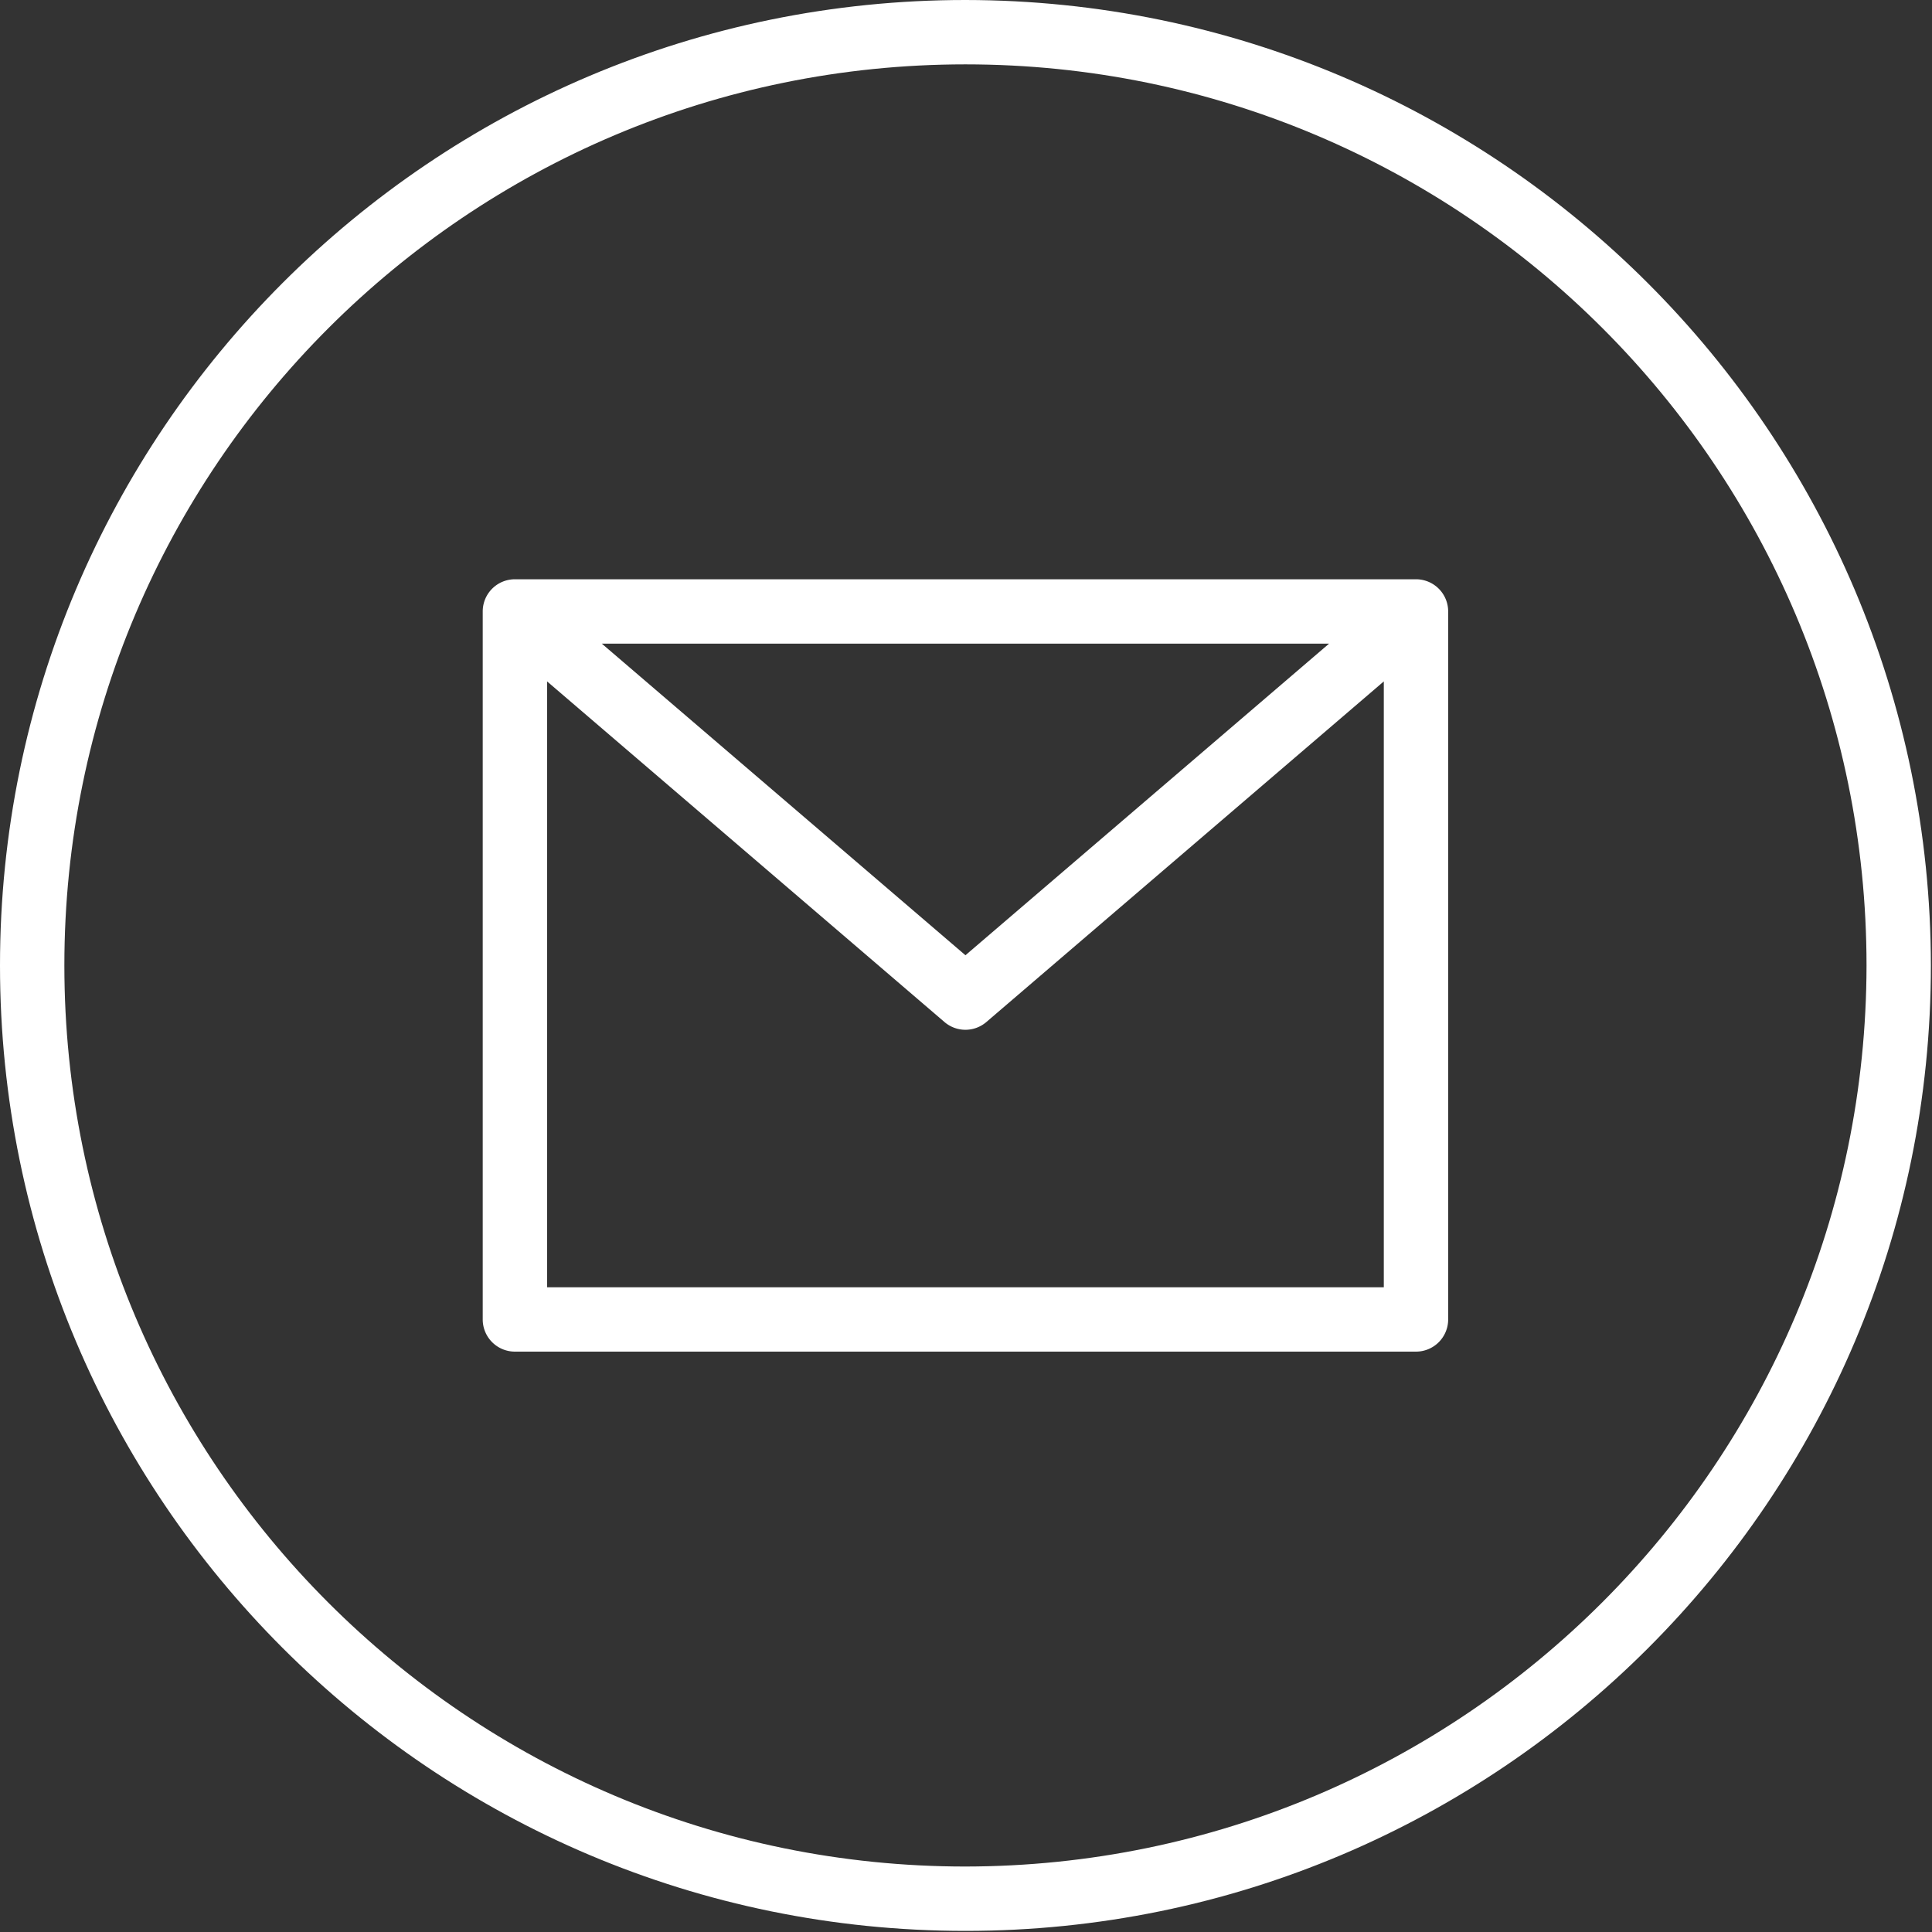 <?xml version="1.0" encoding="UTF-8"?> <svg xmlns="http://www.w3.org/2000/svg" width="506" height="506" fill="none"><rect width="100%" height="100%" fill="#333333" stroke="none"/><g clip-path="url(#a)" fill="#fff"><path d="M252.855 0C113.209 0 0 113.209 0 252.855S113.209 505.71 252.855 505.71 505.71 392.501 505.71 252.855C505.554 113.274 392.436.156 252.855 0Zm0 488.853c-130.337 0-235.998-105.661-235.998-235.998S122.518 16.857 252.855 16.857s235.998 105.661 235.998 235.998c-.148 130.275-105.723 235.85-235.998 235.998Z"></path><path d="M370.854 151.713H134.856a8.43 8.43 0 0 0-8.428 8.429v185.427a8.429 8.429 0 0 0 8.428 8.428h235.998a8.43 8.43 0 0 0 8.429-8.428V160.142a8.43 8.43 0 0 0-8.429-8.429Zm-22.758 16.857-95.241 81.614-95.24-81.614h190.481ZM143.285 337.14V178.464l104.084 89.215a8.422 8.422 0 0 0 10.956 0l104.101-89.215V337.14H143.285Z"></path></g><defs><clipPath id="a"><path fill="#fff" d="M0 0h505.71v505.71H0z"></path></clipPath></defs></svg> 
